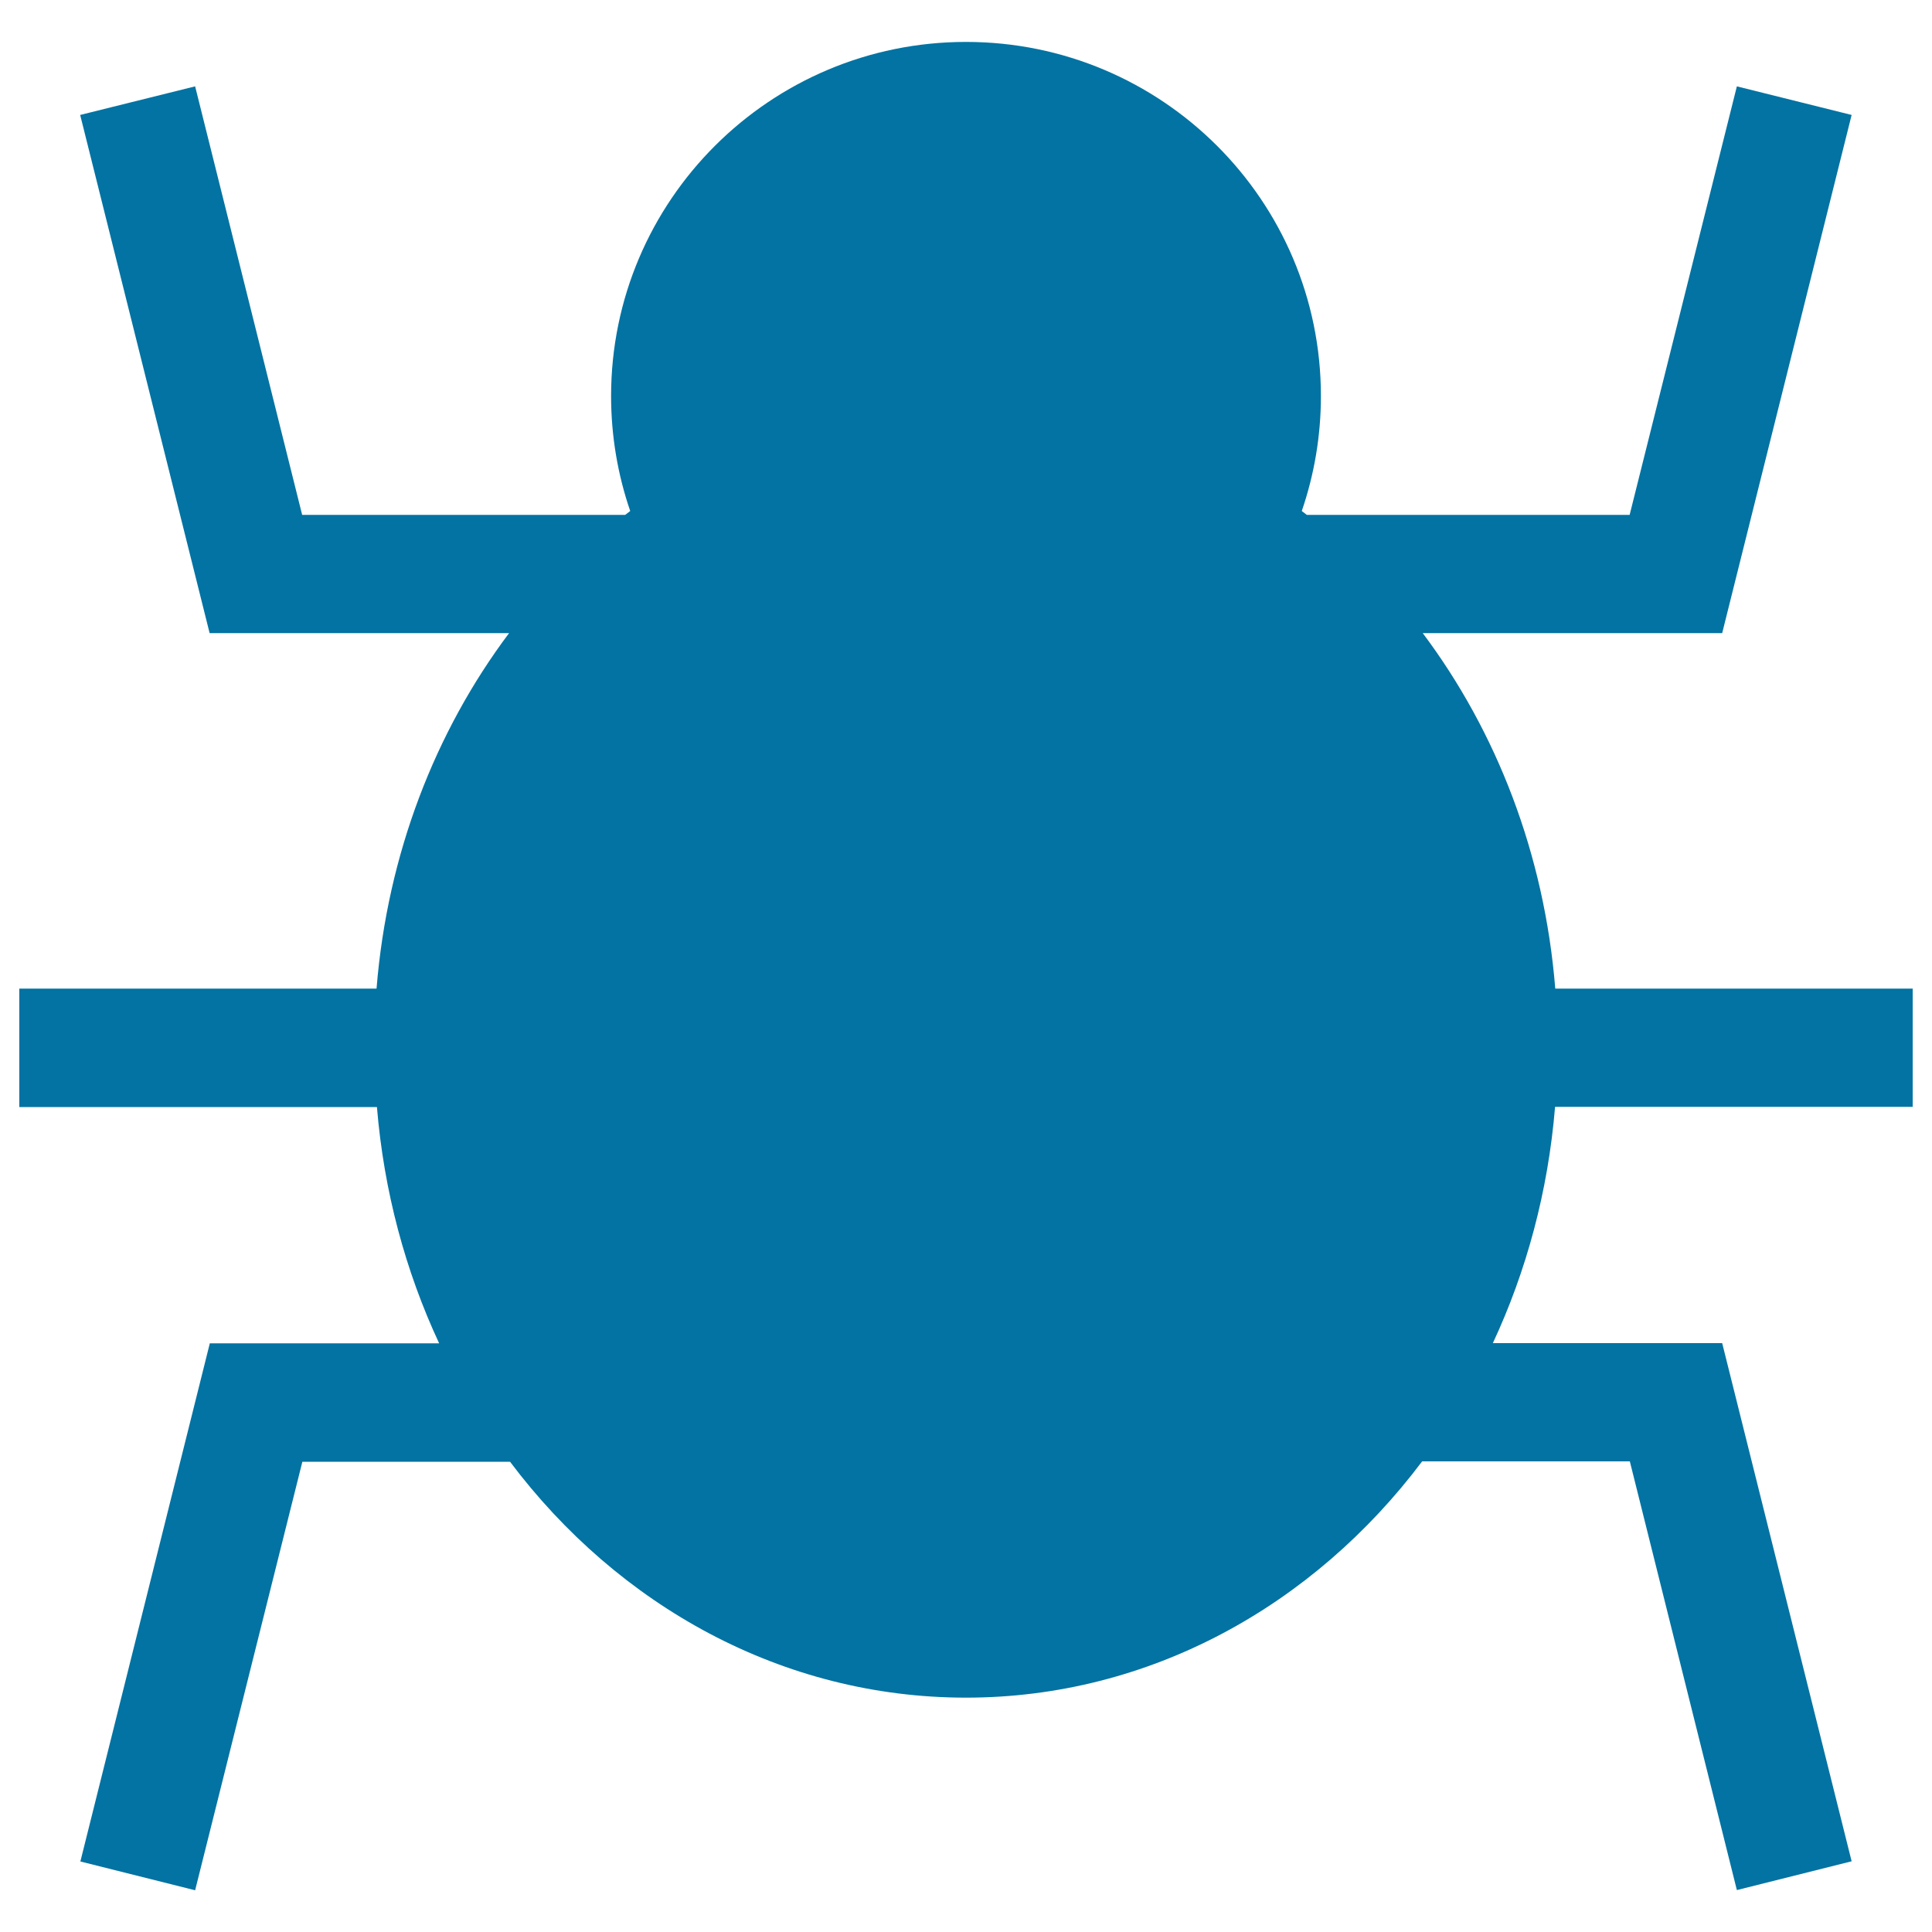 <svg xmlns="http://www.w3.org/2000/svg" viewBox="0 0 1000 1000" style="fill:#0273a2">
<title>Bug Virus Error SVG icon</title>
<g><path d="M990,573v-61.3H805c-5.6-69.6-30.4-133.1-68.6-184h155l67-268.2L899,44.7l-55.5,221.8H676.4c-0.9-0.7-1.7-1.3-2.6-2c6.4-18.7,9.9-38.7,9.9-59.5c0-101.2-82.3-183.3-183.7-183.3S316.3,103.8,316.3,205c0,20.8,3.5,40.9,9.9,59.5c-0.9,0.7-1.7,1.3-2.6,2H156.4L101,44.7L41.5,59.5l67,268.2h155c-38.2,50.9-63,114.4-68.6,184H10V573h185.1c3.6,43.7,14.8,85,32.2,122.3H108.6l-67,268.2l59.4,14.9l55.5-221.8h107.5C320.1,831.2,405,878.7,500,878.7c95,0,179.9-47.6,236.1-122.3h107.5L899,978.3l59.4-14.9l-67-268.2H772.7c17.4-37.3,28.6-78.6,32.2-122.3H990z"/></g>
</svg>